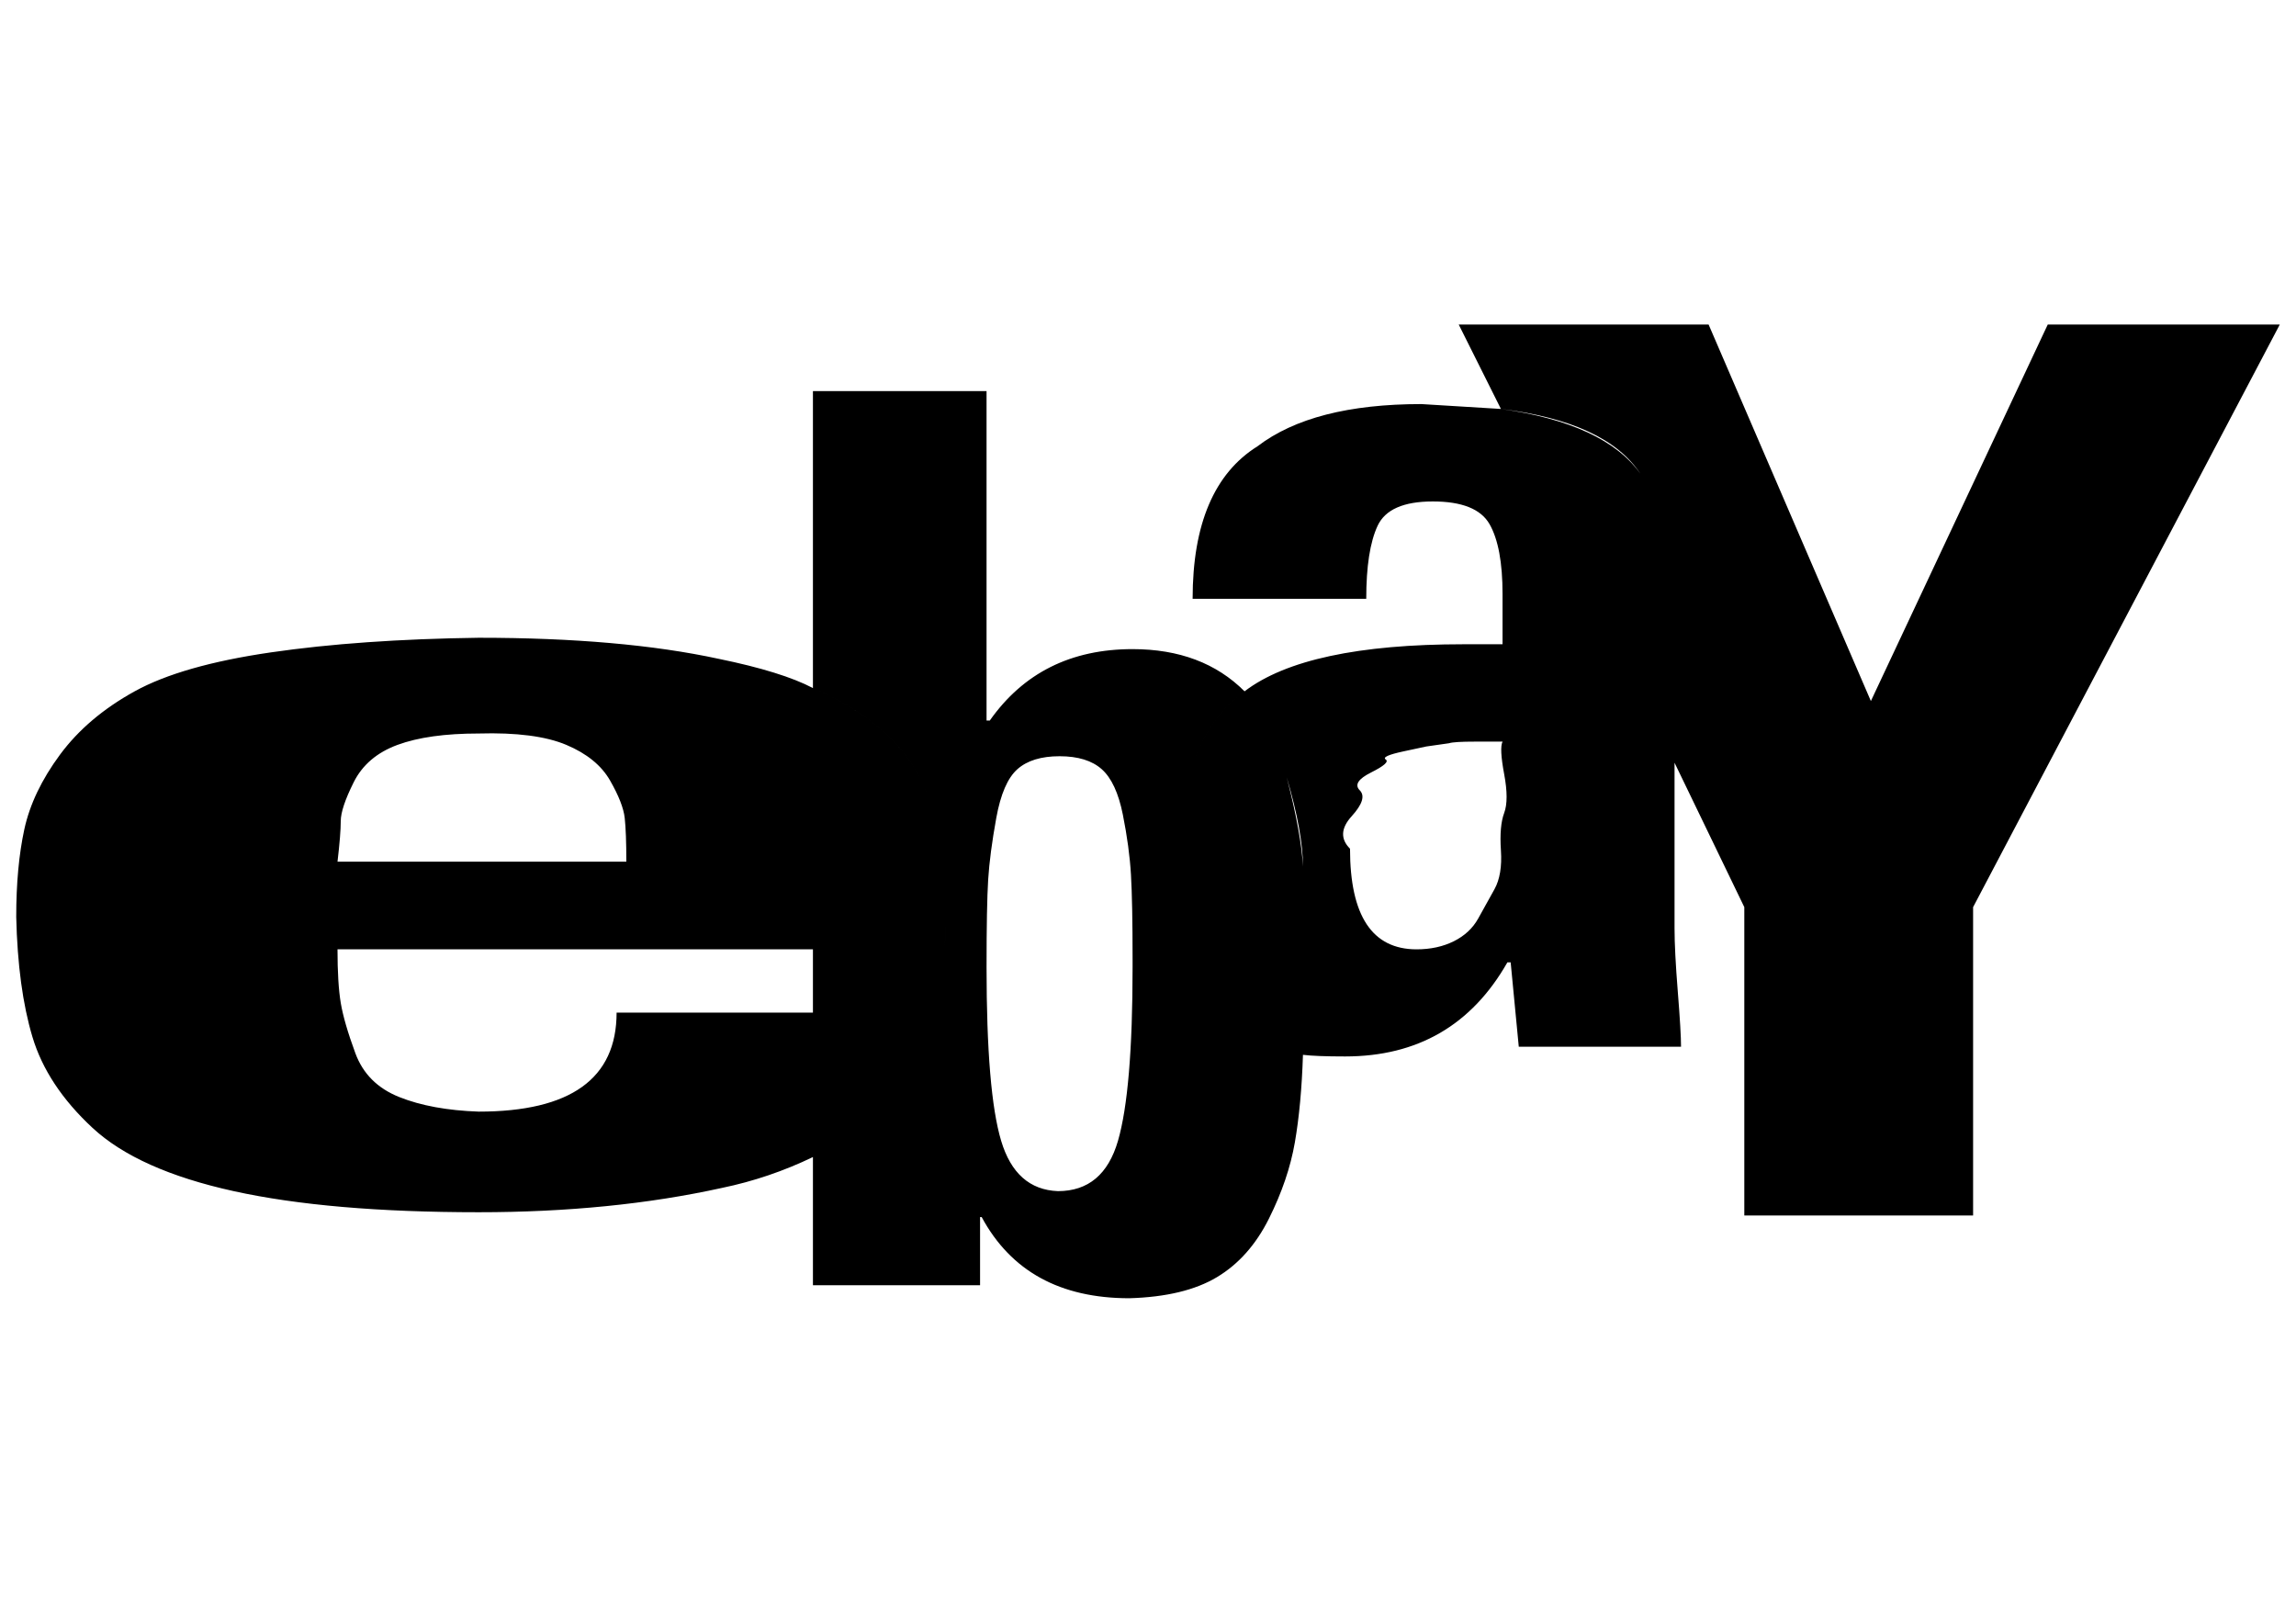 <?xml version="1.0" standalone="no"?>
<!DOCTYPE svg PUBLIC "-//W3C//DTD SVG 1.1//EN" "http://www.w3.org/Graphics/SVG/1.1/DTD/svg11.dtd" >
<svg xmlns="http://www.w3.org/2000/svg" xmlns:xlink="http://www.w3.org/1999/xlink" version="1.1" viewBox="-10 0 1415 1000">
   <path fill="currentColor"
d="M0 565q0 -31 5 -54t22 -46t46 -39t84 -24t128 -9q88 0 148 13q39 8 58 18v161h-293q0 21 2 33t9 31t27 27t49 9q85 0 85 -61h121v89q-27 13 -56 19q-68 15 -150 15q-92 0 -151 -13t-87 -39t-37 -56t-10 -74zM198 531h178q0 -18 -1 -27t-9 -23t-27 -22t-54 -7q-31 0 -50 7
t-27 23t-8 24t-2 25zM491 713v-89h78q-1 51 -74 87q-2 2 -4 2zM491 713q2 0 4 -2q73 -36 74 -87h-78v-39h81q1 -12 1 -23q0 -45 -13 -76q-16 -39 -69 -62v-183h107v203h2q31 -44 88 -44q43 0 69 26q-40 29 -40 102q0 104 76 122q-1 31 -5 54t-16 47t-32 36t-54 13
q-64 0 -91 -50h-1v42h-103v-79zM491 585v-161q53 23 69 62q13 31 13 76q0 11 -1 23h-81zM598 596q0 77 9 107t35 31q28 0 37 -31t9 -107v-5q0 -35 -1 -52t-5 -37t-13 -28t-26 -8t-26 8t-13 30t-5 38t-1 54zM717 528q0 -73 40 -102q17 18 26 53t10 55t0 64v52
q-76 -18 -76 -122zM725 369q0 -69 40 -94q34 -26 101 -26l49 3l107 218v102q0 14 2 39t2 34h-100l-5 -52h-2q-33 58 -100 58q-18 0 -26 -1v-116q0 -21 -10 -55t-26 -53q38 -29 135 -29h24v-31q0 -29 -8 -43t-35 -14t-34 15t-7 45h-107zM822 523q0 62 41 62q13 0 23 -5
t15 -14l10 -18q5 -9 4 -24t2 -23t0 -24t-1 -20h-17q-13 0 -16 1l-14 2l-14 3q-14 3 -11 5t-9 8t-7 11t-5 16t-1 20zM889 200h154l100 232l109 -232h143l-189 359v190h-141v-190l-43 -89v-91q0 -55 -21 -87t-86 -40zM915 252q64 9 86 40t21 87v91z" />
</svg>
